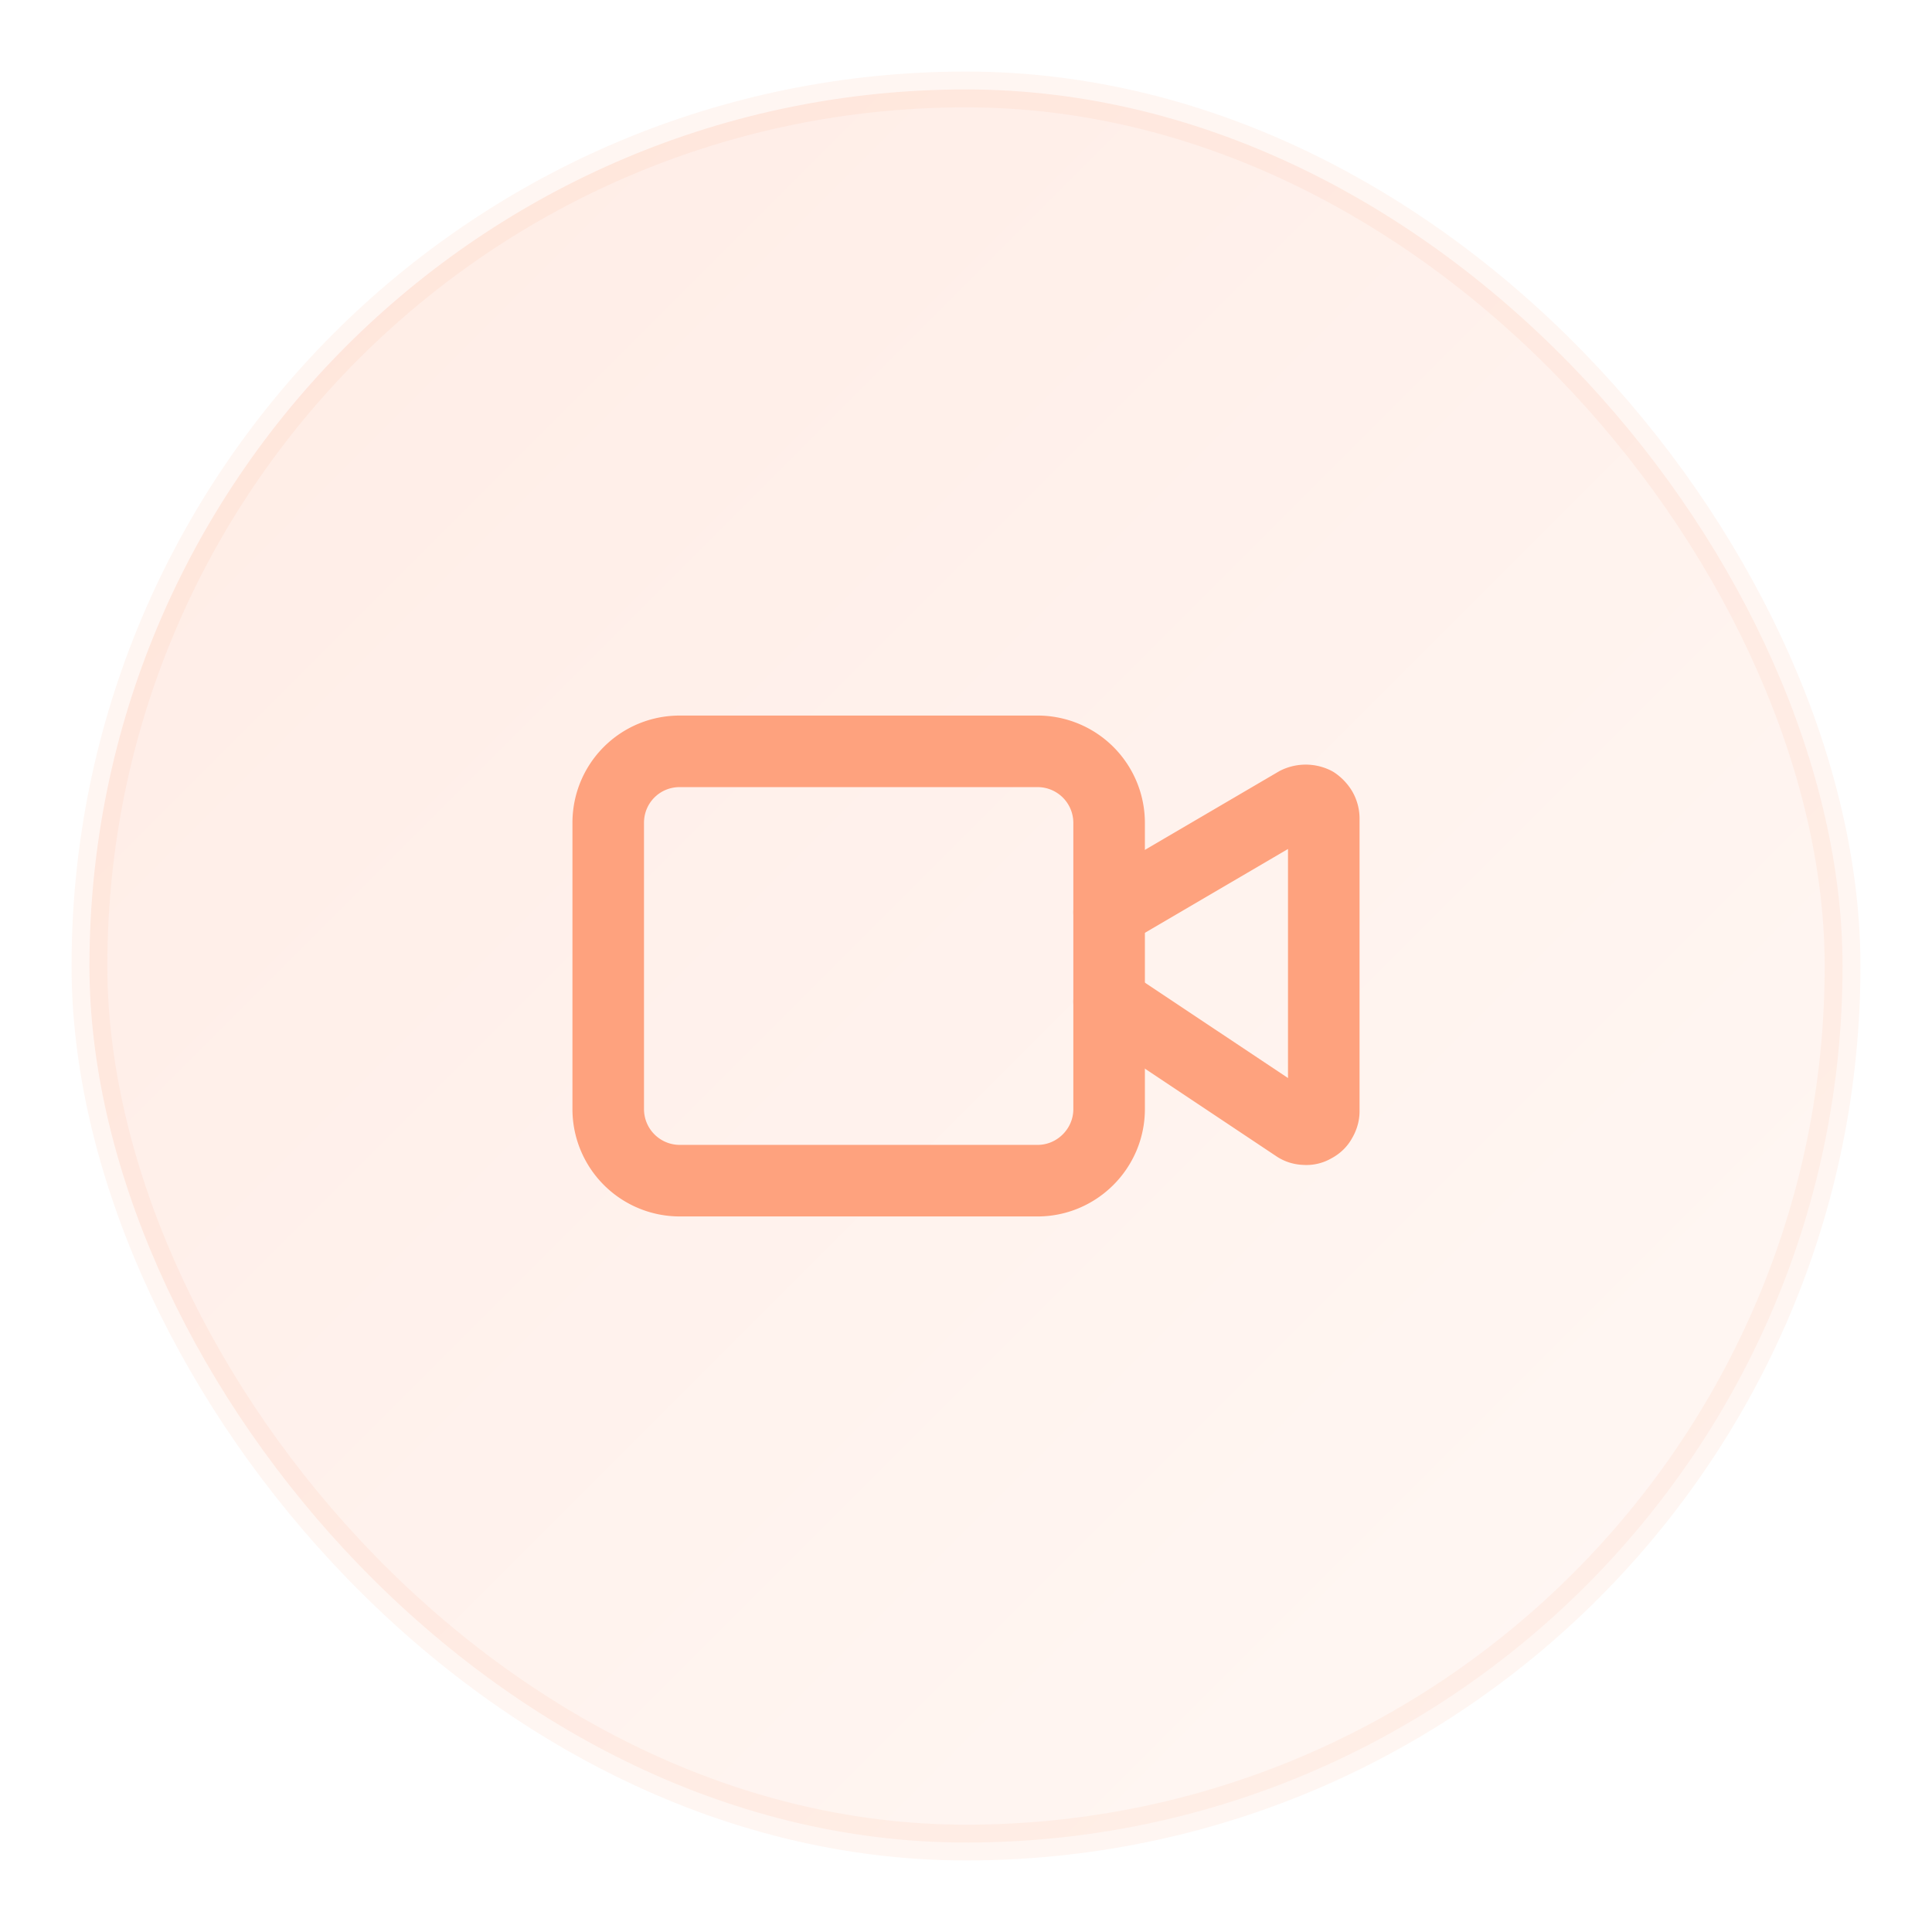 <svg width="54" height="54" fill="none" xmlns="http://www.w3.org/2000/svg"><defs><linearGradient x1="2" y1="1" x2="52" y2="51" id="b" gradientUnits="userSpaceOnUse"><stop stop-color="#FFECE5"/><stop offset="1" stop-color="#FFF9F6"/></linearGradient><filter id="a" x="0" y="0" width="54" height="54" filterUnits="userSpaceOnUse" color-interpolation-filters="sRGB"><feFlood flood-opacity="0" result="BackgroundImageFix"/><feColorMatrix in="SourceAlpha" values="0 0 0 0 0 0 0 0 0 0 0 0 0 0 0 0 0 0 127 0" result="hardAlpha"/><feOffset dy="1"/><feGaussianBlur stdDeviation=".667"/><feComposite in2="hardAlpha" operator="out" k2="-1" k3="1"/><feColorMatrix values="0 0 0 0 0 0 0 0 0 0 0 0 0 0 0 0 0 0 0.051 0"/><feBlend in2="BackgroundImageFix" result="effect_dropShadow_1"/><feBlend in="SourceGraphic" in2="effect_dropShadow_1" result="shape"/></filter></defs><g filter="url(#a)"><rect rx="24.5" width="49" height="49" transform="translate(2.5 1.5)" fill="url(#b)"/><path d="M31 27l5.22 3.48c.07.05.16.08.25.08.09.01.18-.01.26-.06.08-.04.15-.1.19-.18.05-.08.08-.17.08-.26v-8.19a.52.52 0 00-.07-.25.656.656 0 00-.18-.19.583.583 0 00-.51 0L31 24.5" stroke="#FEA27E" stroke-width="2" stroke-linejoin="round" stroke-linecap="round"/><path d="M29 20a2 2 0 012 2v8c0 1.1-.9 2-2 2H19a2 2 0 01-2-2v-8c0-1.11.89-2 2-2h10z" stroke="#FEA27E" stroke-width="2" stroke-linejoin="round"/><rect rx="24.5" width="49" height="49" transform="translate(2.5 1.5)" stroke="#FEA27E" stroke-opacity=".1"/></g></svg>